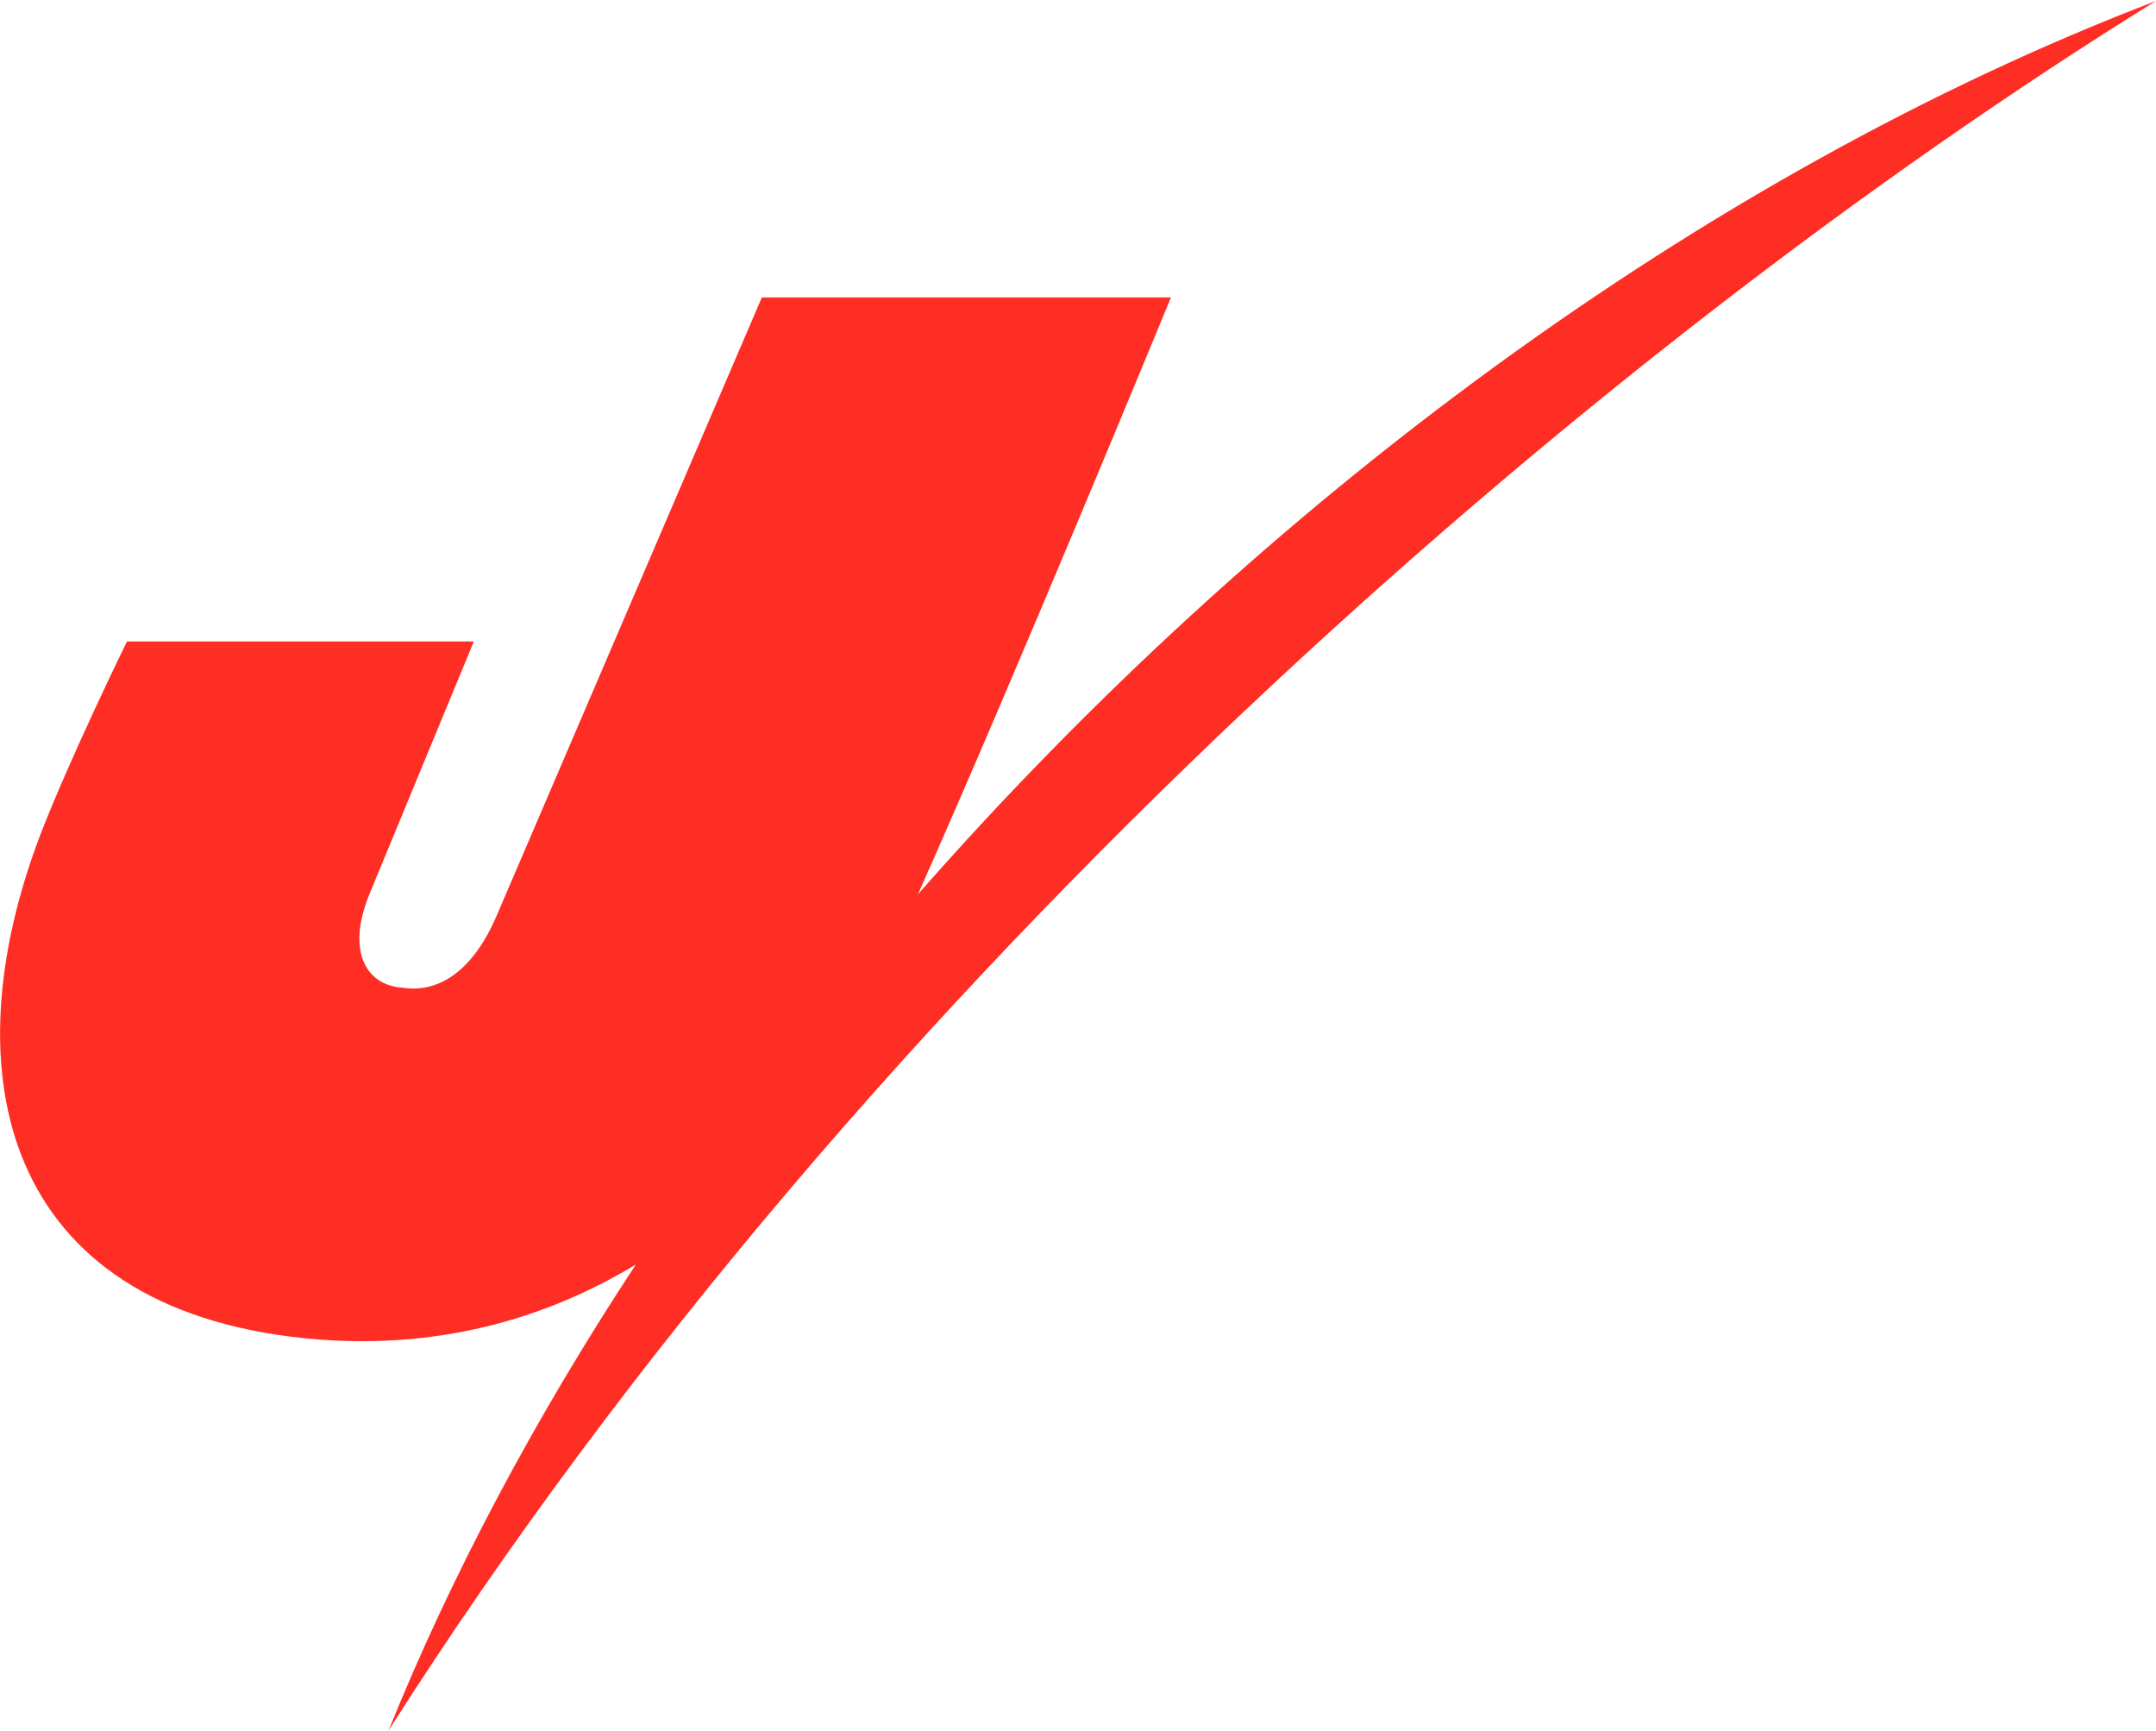 <svg version="1.2" xmlns="http://www.w3.org/2000/svg" viewBox="0 0 1552 1246" width="1552" height="1246"><style>.a{fill:#ff2e24}</style><path class="a" d="m660.8 643.7c71.4-160.3 182.1-429.6 182.1-429.6h-294.5c0 0-150.7 351.3-190.8 444.8-15.5 36.5-39.3 56.5-67.9 52-24.5-1.4-41-24.1-24.1-66.5l75.5-182.7h-249.7c0 0-41 83.7-62.4 139.2-65.6 172.1-26.9 340.3 190.7 362.4 93.1 9.3 172.4-13.5 238-53.1-72.1 109.6-132.5 222.7-178 335.4 345.9-543.7 871.5-996.7 1272.3-1244.9-326.6 124.8-644.3 361.7-891.2 643z"/></svg>